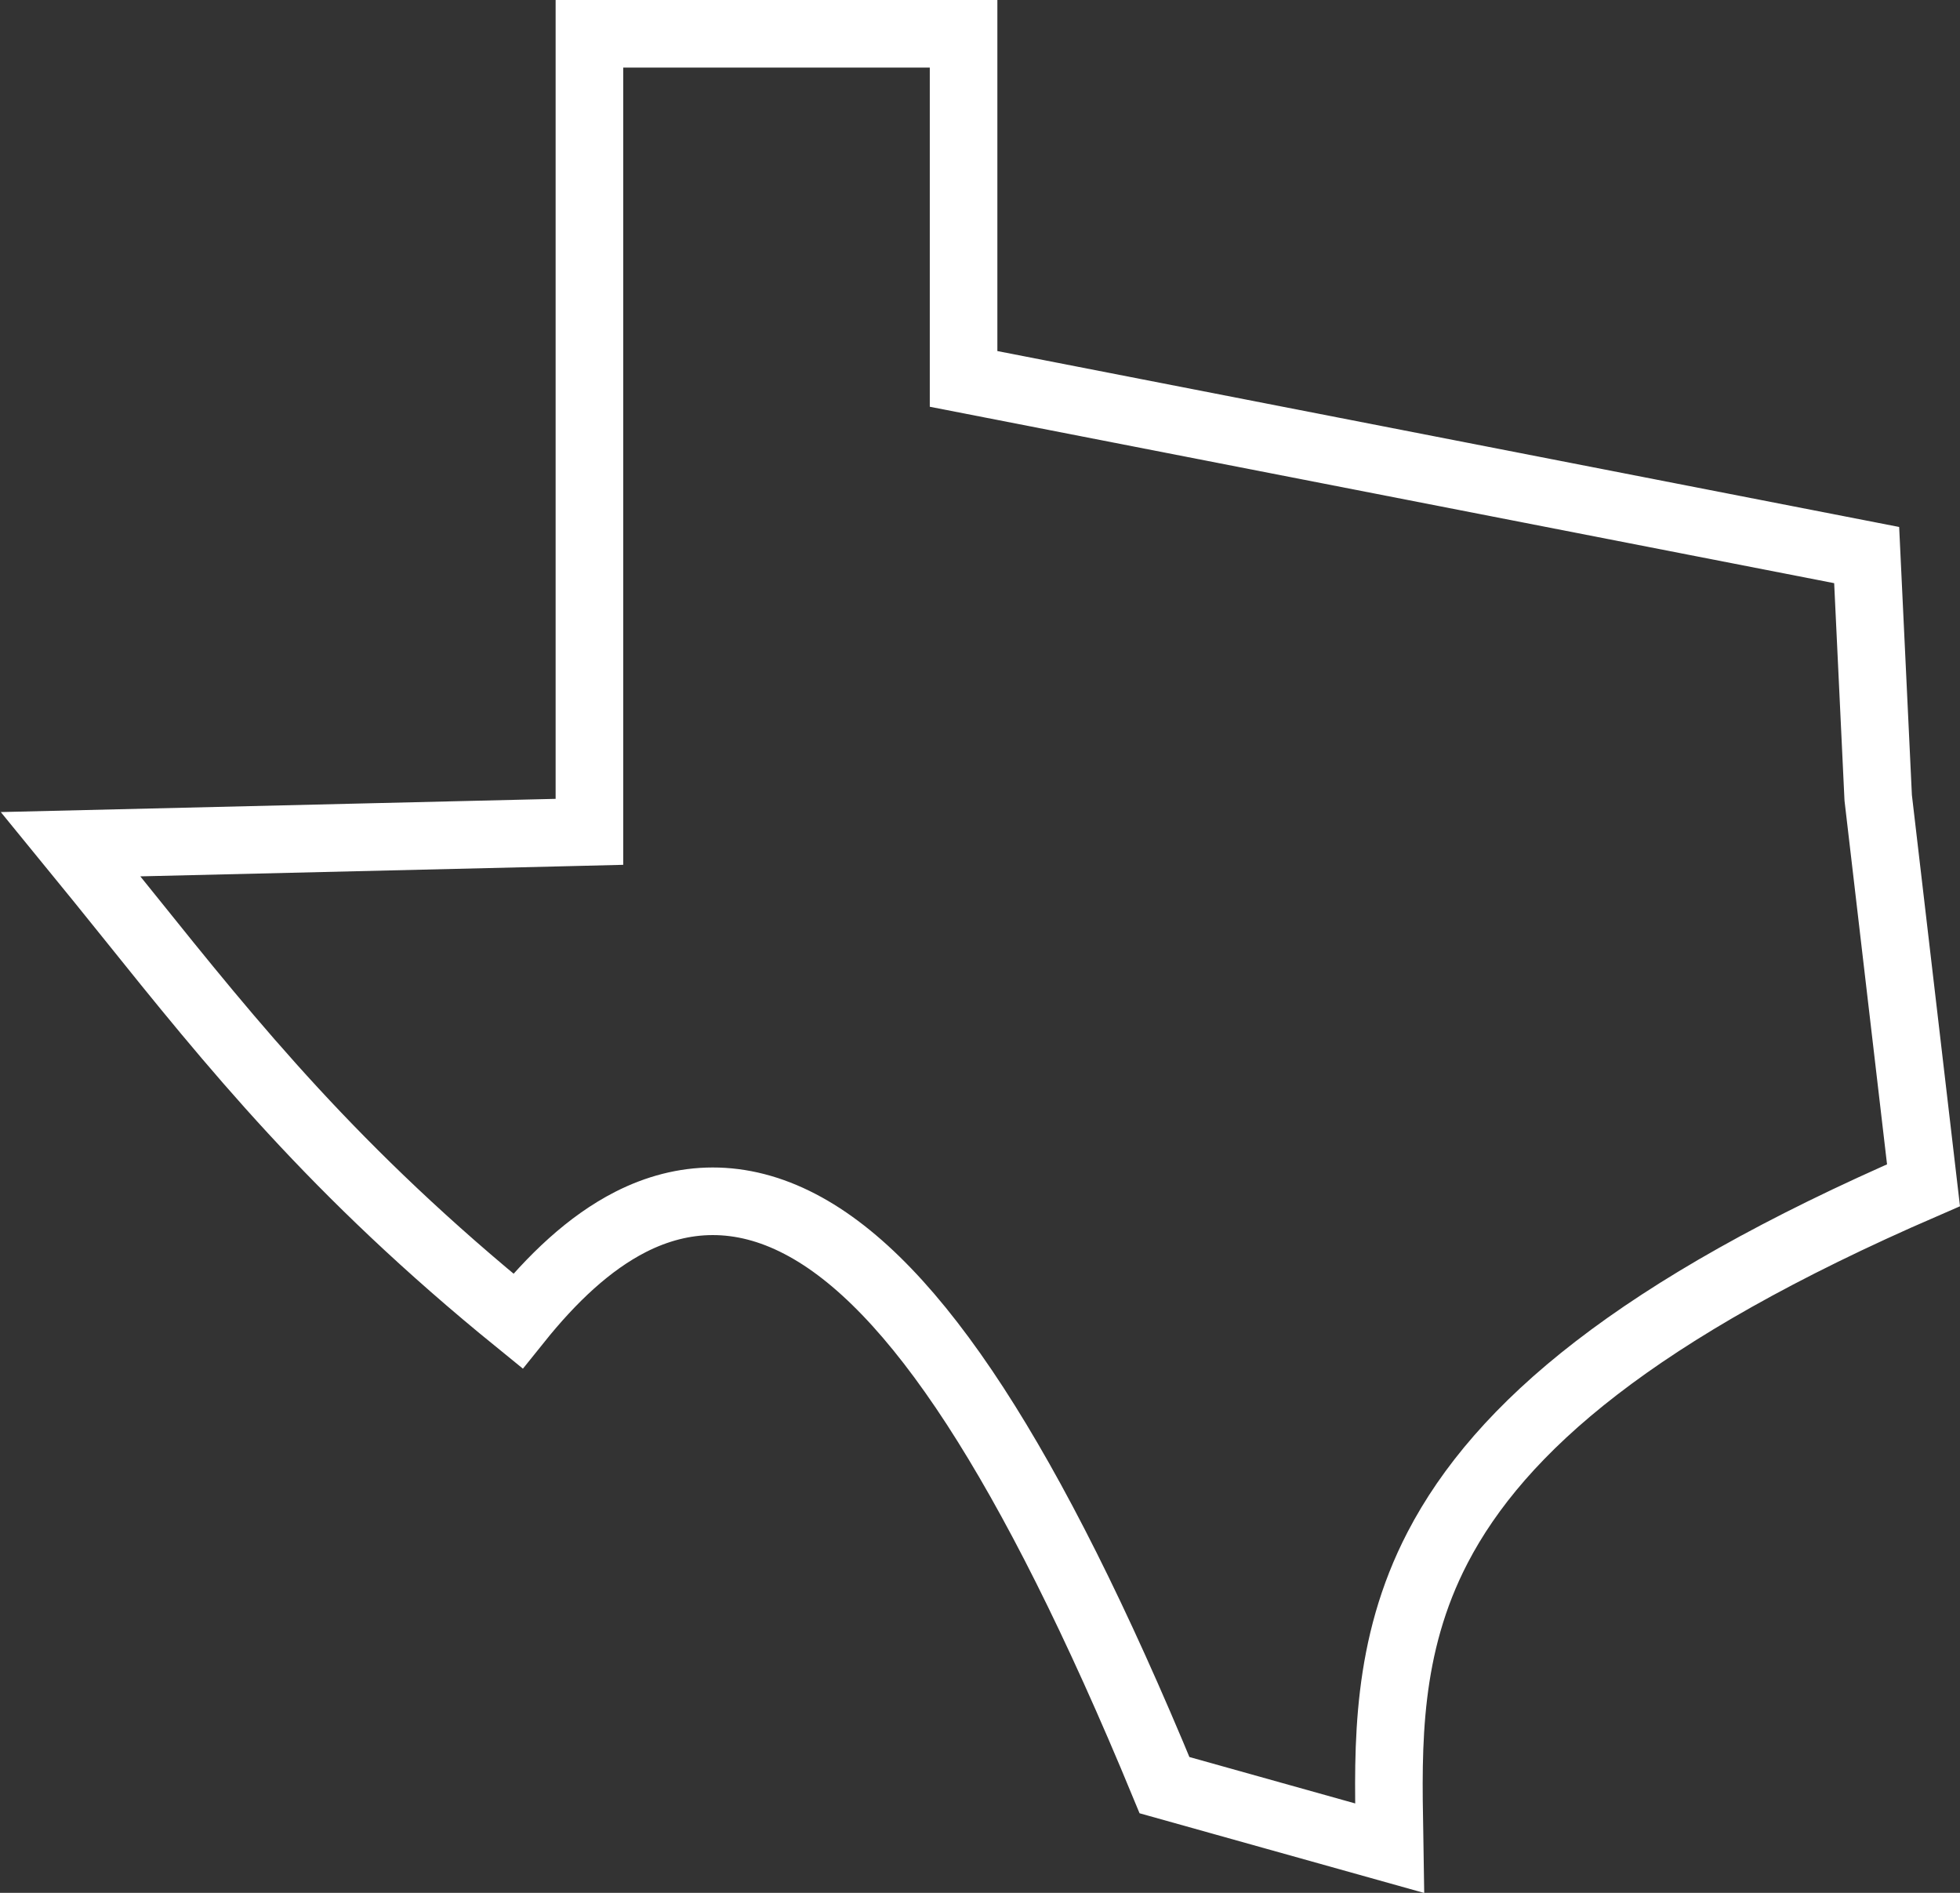 <svg xmlns="http://www.w3.org/2000/svg" width="29" height="28" viewBox="0 0 29 28" fill="none"><rect x="0" y="0" width="29" height="28" fill="#333333" stroke="none"/><path d="M8.233 12.317L8.721 12.305V11.817V0.5H14.257V5.193V5.605L14.662 5.684L27.619 8.211L27.789 11.788L27.79 11.805L27.792 11.822L28.46 17.533C24.216 19.373 22.195 21.117 21.272 22.89C20.507 24.361 20.534 25.817 20.559 27.129C20.561 27.2 20.562 27.27 20.563 27.34L17.23 26.407C16.223 23.968 15.294 22.133 14.428 20.799C13.54 19.433 12.688 18.549 11.839 18.107C10.956 17.646 10.107 17.68 9.329 18.076C8.717 18.388 8.166 18.913 7.662 19.541C4.948 17.337 3.437 15.456 1.896 13.537C1.616 13.19 1.336 12.841 1.047 12.488L8.233 12.317Z" stroke="white"></path></svg>